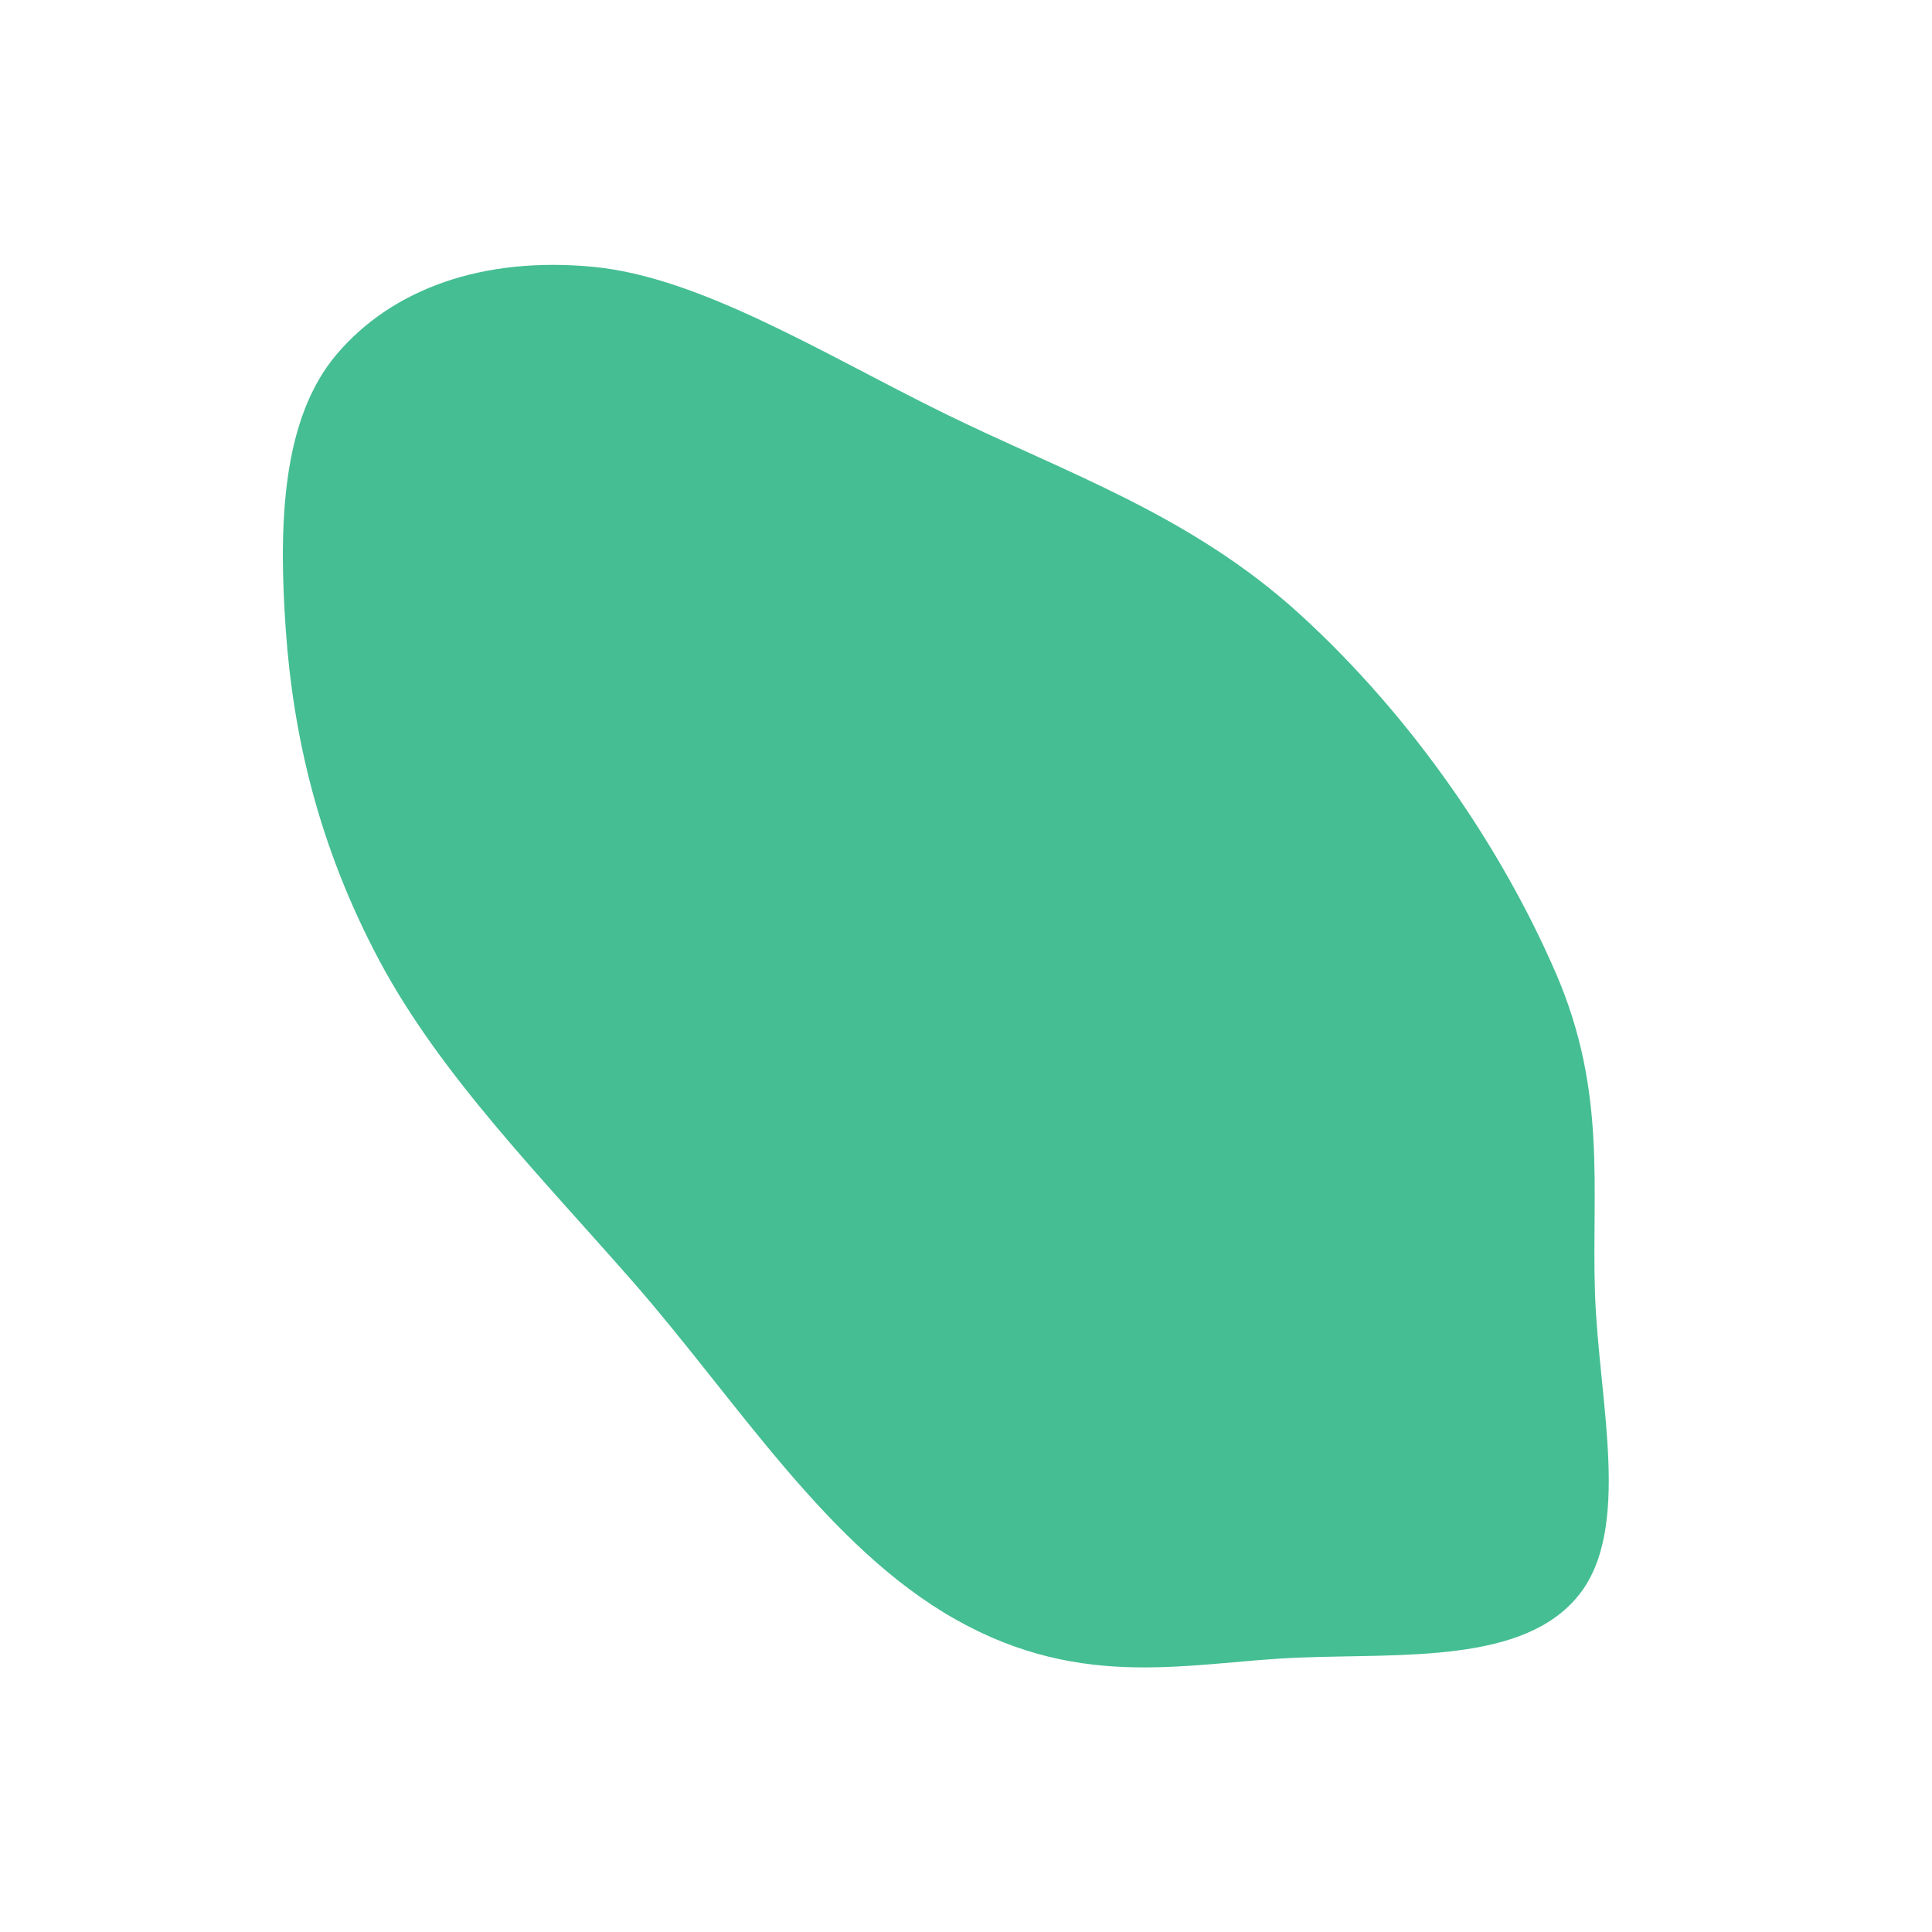<?xml version="1.0" encoding="UTF-8"?> <svg xmlns="http://www.w3.org/2000/svg" width="1346" height="1346" viewBox="0 0 1346 1346" fill="none"> <path fill-rule="evenodd" clip-rule="evenodd" d="M234.543 246.851C273.237 201.219 336.402 178.492 413.446 185.911C488.091 193.098 573.857 246.631 656.942 287.523C741.534 329.157 829.344 358.215 906.075 428.371C984.8 500.349 1046.48 591.48 1083.91 677.9C1119.98 761.179 1108.63 829.07 1111.25 902.061C1113.93 976.671 1137.19 1065.49 1099.5 1111.81C1061.27 1158.8 978.472 1152.02 905.621 1154.8C830.109 1157.68 755.727 1178.92 665.936 1128.35C576.443 1077.96 513.492 975.936 441.18 893.267C376.807 819.675 306.728 748.904 264.243 669.132C221.121 588.164 204.139 510.546 199.086 438.699C193.841 364.132 196.634 291.556 234.543 246.851Z" fill="#45BE93"></path> </svg> 